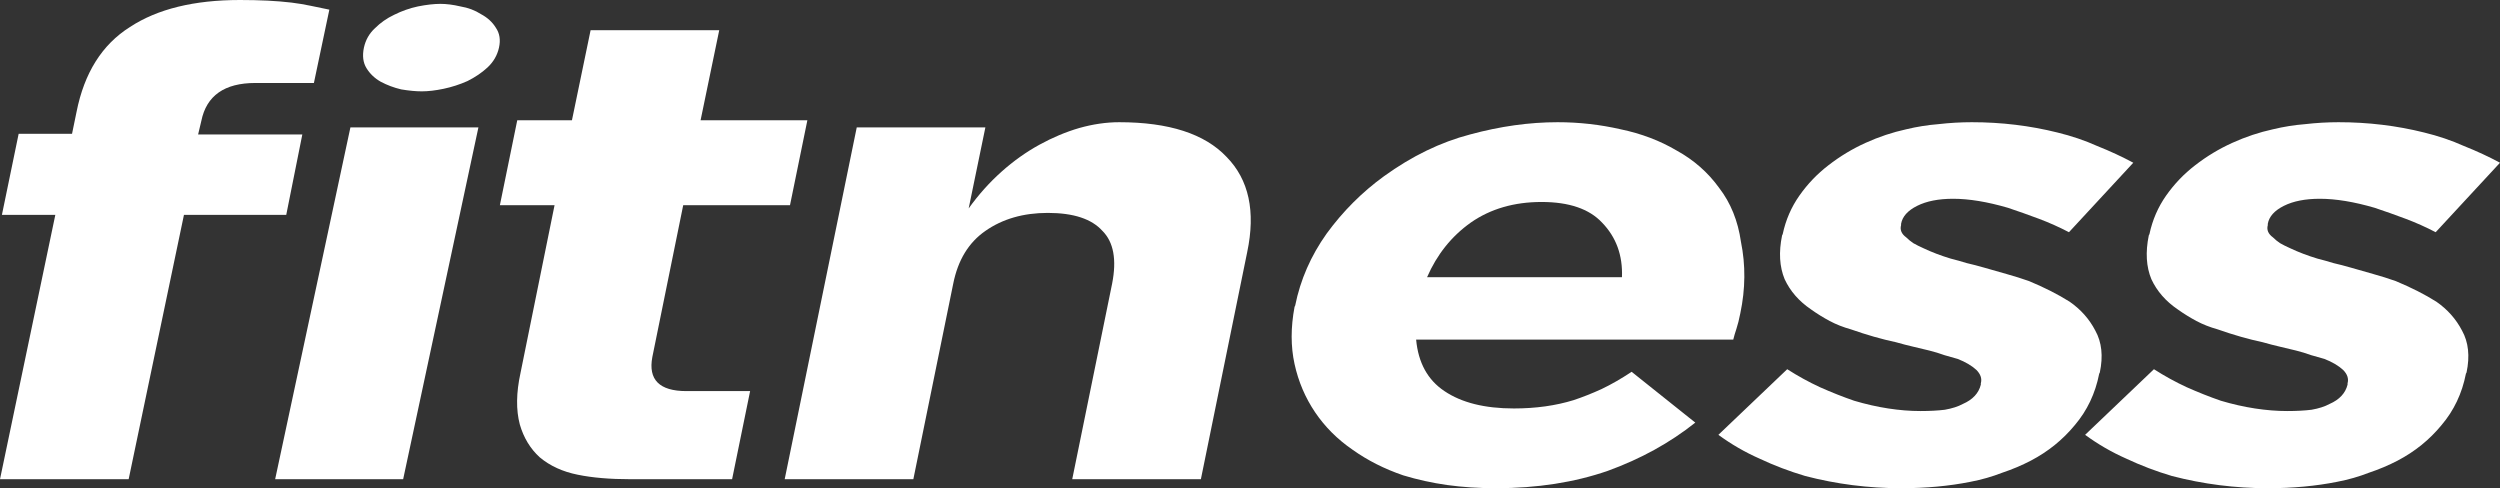 <?xml version="1.0" encoding="UTF-8"?> <svg xmlns="http://www.w3.org/2000/svg" xmlns:xlink="http://www.w3.org/1999/xlink" width="130px" height="25.387px" viewBox="0 0 130 25.387" version="1.1"><rect x="0" y="0" width="130" height="25.387" fill="#333333" stroke="none"/><title>fitness</title><g id="Page-1" stroke="none" stroke-width="1" fill="none" fill-rule="evenodd"><g id="fitness" fill="#FFFFFF" fill-rule="nonzero"><path d="M13.279,4.315 C11.674,4.315 10.737,4.973 10.469,6.288 L10.302,6.991 L15.721,6.991 L14.885,11.172 L9.566,11.172 L6.69,24.919 L0,24.919 L2.877,11.172 L0.1,11.172 L0.97,6.957 L3.746,6.957 L3.98,5.82 C4.382,3.791 5.307,2.319 6.757,1.405 C8.184,0.468 10.09,0 12.476,0 C12.989,0 13.469,0.011 13.915,0.033 C14.361,0.056 14.773,0.089 15.152,0.134 C15.509,0.178 15.843,0.234 16.156,0.301 C16.49,0.368 16.814,0.435 17.126,0.502 L16.323,4.315 L13.279,4.315 Z" id="Path"></path><path d="M14.308,24.919 L18.222,6.623 L24.878,6.623 L20.964,24.919 L14.308,24.919 Z M22.904,0.201 C23.217,0.201 23.562,0.245 23.941,0.334 C24.343,0.401 24.7,0.535 25.012,0.736 C25.346,0.914 25.603,1.148 25.781,1.438 C25.982,1.728 26.037,2.074 25.948,2.475 C25.859,2.877 25.658,3.222 25.346,3.512 C25.056,3.78 24.711,4.014 24.309,4.215 C23.908,4.393 23.495,4.527 23.072,4.616 C22.648,4.705 22.269,4.75 21.934,4.75 C21.622,4.75 21.265,4.716 20.864,4.649 C20.485,4.56 20.128,4.426 19.794,4.248 C19.482,4.07 19.236,3.835 19.058,3.546 C18.879,3.256 18.835,2.899 18.924,2.475 C19.013,2.074 19.203,1.739 19.493,1.472 C19.783,1.182 20.117,0.948 20.496,0.769 C20.898,0.569 21.31,0.424 21.734,0.334 C22.18,0.245 22.57,0.201 22.904,0.201 Z" id="Shape"></path><path d="M32.784,24.919 C31.714,24.919 30.8,24.841 30.042,24.685 C29.261,24.529 28.603,24.228 28.068,23.782 C27.578,23.336 27.232,22.767 27.031,22.076 C26.83,21.318 26.842,20.426 27.065,19.4 L28.837,10.67 L25.994,10.67 L26.897,6.255 L29.741,6.255 L30.711,1.572 L37.4,1.572 L36.43,6.255 L41.983,6.255 L41.08,10.67 L35.527,10.67 L33.922,18.564 C33.698,19.746 34.29,20.337 35.694,20.337 L39.006,20.337 L38.069,24.919 L32.784,24.919 Z" id="Path"></path><path d="M55.756,24.919 L57.83,14.751 C58.075,13.502 57.908,12.588 57.328,12.008 C56.77,11.384 55.823,11.071 54.485,11.071 C53.214,11.071 52.132,11.384 51.24,12.008 C50.371,12.61 49.813,13.524 49.568,14.751 L47.494,24.919 L40.804,24.919 L44.551,6.623 L51.24,6.623 L50.371,10.837 C50.883,10.124 51.452,9.488 52.076,8.931 C52.701,8.373 53.359,7.905 54.05,7.526 C54.741,7.147 55.432,6.857 56.124,6.656 C56.837,6.456 57.529,6.355 58.198,6.355 C60.784,6.355 62.646,6.957 63.783,8.161 C64.943,9.343 65.3,10.993 64.854,13.112 L62.446,24.919 L55.756,24.919 Z" id="Path"></path><path d="M90.129,17.661 L73.639,17.661 C73.75,18.865 74.241,19.757 75.111,20.337 C76.002,20.939 77.206,21.24 78.723,21.24 C79.86,21.24 80.897,21.095 81.834,20.805 C82.302,20.649 82.781,20.459 83.272,20.236 C83.785,19.991 84.309,19.69 84.844,19.333 L88.155,21.976 C86.84,23.024 85.323,23.86 83.606,24.484 C81.867,25.086 79.927,25.387 77.786,25.387 C76.894,25.387 76.047,25.332 75.244,25.22 C74.464,25.109 73.706,24.942 72.97,24.719 C71.988,24.384 71.108,23.938 70.327,23.381 C69.547,22.845 68.9,22.199 68.387,21.441 C67.874,20.682 67.518,19.846 67.317,18.932 C67.116,18.018 67.116,17.025 67.317,15.955 L67.35,15.888 C67.618,14.55 68.164,13.301 68.989,12.142 C69.837,10.982 70.829,9.99 71.966,9.165 C73.416,8.117 74.91,7.392 76.448,6.991 C78.009,6.567 79.526,6.355 80.997,6.355 C82.112,6.355 83.205,6.478 84.275,6.723 C85.346,6.946 86.316,7.314 87.185,7.827 C88.077,8.318 88.813,8.964 89.393,9.767 C89.995,10.547 90.374,11.484 90.53,12.577 C90.775,13.781 90.764,15.018 90.497,16.289 C90.43,16.624 90.363,16.892 90.296,17.092 C90.229,17.293 90.173,17.482 90.129,17.661 Z M83.305,11.573 C82.636,10.86 81.588,10.503 80.161,10.503 C78.734,10.503 77.507,10.86 76.482,11.573 C75.478,12.287 74.72,13.235 74.207,14.416 L84.342,14.416 C84.387,13.279 84.041,12.331 83.305,11.573 Z" id="Shape"></path><path d="M107.887,22.11 C107.262,22.868 106.504,23.481 105.612,23.949 C105.144,24.194 104.642,24.406 104.107,24.585 C103.594,24.785 103.048,24.942 102.468,25.053 C101.353,25.276 100.149,25.387 98.856,25.387 C97.161,25.387 95.499,25.176 93.872,24.752 C93.047,24.507 92.255,24.206 91.497,23.849 C90.739,23.514 90.025,23.102 89.356,22.611 L92.935,19.199 C93.493,19.556 94.061,19.868 94.641,20.136 C95.243,20.404 95.834,20.638 96.414,20.838 C97.016,21.017 97.607,21.151 98.187,21.24 C98.766,21.329 99.324,21.374 99.859,21.374 C100.349,21.374 100.773,21.351 101.13,21.307 C101.509,21.24 101.821,21.14 102.067,21.006 C102.58,20.783 102.892,20.448 103.003,20.002 L103.003,19.935 C103.07,19.69 102.992,19.456 102.769,19.233 C102.524,19.01 102.201,18.82 101.799,18.664 C101.576,18.597 101.342,18.531 101.097,18.464 C100.851,18.374 100.595,18.296 100.327,18.229 C100.06,18.163 99.781,18.096 99.491,18.029 C99.201,17.962 98.9,17.884 98.588,17.795 C97.852,17.639 97.072,17.416 96.247,17.126 C95.845,17.014 95.477,16.869 95.143,16.691 C94.808,16.512 94.485,16.312 94.173,16.089 C93.548,15.665 93.091,15.141 92.801,14.517 C92.534,13.87 92.489,13.112 92.668,12.242 L92.701,12.175 C92.857,11.439 93.147,10.77 93.571,10.168 C93.994,9.566 94.496,9.042 95.076,8.596 C95.678,8.128 96.325,7.738 97.016,7.426 C97.707,7.113 98.409,6.879 99.123,6.723 C99.681,6.589 100.238,6.5 100.796,6.456 C101.375,6.389 101.955,6.355 102.535,6.355 C104.074,6.355 105.556,6.534 106.984,6.89 C107.72,7.069 108.411,7.303 109.057,7.593 C109.726,7.86 110.351,8.15 110.931,8.462 L107.586,12.075 C107.073,11.807 106.549,11.573 106.014,11.373 C105.478,11.172 104.943,10.982 104.408,10.804 C103.338,10.492 102.39,10.336 101.565,10.336 C100.807,10.336 100.182,10.458 99.692,10.704 C99.201,10.949 98.923,11.261 98.856,11.64 L98.856,11.707 C98.789,11.952 98.878,12.164 99.123,12.343 C99.235,12.454 99.357,12.554 99.491,12.644 C99.647,12.733 99.826,12.822 100.026,12.911 C100.45,13.112 100.918,13.29 101.431,13.446 C101.699,13.513 101.977,13.591 102.267,13.68 C102.557,13.747 102.858,13.825 103.171,13.915 C103.55,14.026 103.94,14.138 104.341,14.249 C104.743,14.361 105.133,14.483 105.512,14.617 C106.315,14.952 107.017,15.308 107.619,15.687 C108.199,16.089 108.645,16.591 108.957,17.193 C109.292,17.795 109.37,18.519 109.191,19.367 L109.158,19.434 C108.957,20.459 108.533,21.351 107.887,22.11 Z" id="Path"></path><path d="M126.956,22.11 C126.332,22.868 125.574,23.481 124.682,23.949 C124.213,24.194 123.712,24.406 123.176,24.585 C122.664,24.785 122.118,24.942 121.538,25.053 C120.423,25.276 119.219,25.387 117.925,25.387 C116.231,25.387 114.569,25.176 112.941,24.752 C112.116,24.507 111.325,24.206 110.566,23.849 C109.808,23.514 109.095,23.102 108.426,22.611 L112.005,19.199 C112.562,19.556 113.131,19.868 113.711,20.136 C114.313,20.404 114.904,20.638 115.483,20.838 C116.085,21.017 116.676,21.151 117.256,21.24 C117.836,21.329 118.393,21.374 118.929,21.374 C119.419,21.374 119.843,21.351 120.2,21.307 C120.579,21.24 120.891,21.14 121.136,21.006 C121.649,20.783 121.961,20.448 122.073,20.002 L122.073,19.935 C122.14,19.69 122.062,19.456 121.839,19.233 C121.593,19.01 121.27,18.82 120.869,18.664 C120.646,18.597 120.412,18.531 120.166,18.464 C119.921,18.374 119.664,18.296 119.397,18.229 C119.129,18.163 118.851,18.096 118.561,18.029 C118.271,17.962 117.97,17.884 117.657,17.795 C116.922,17.639 116.141,17.416 115.316,17.126 C114.915,17.014 114.547,16.869 114.212,16.691 C113.878,16.512 113.555,16.312 113.242,16.089 C112.618,15.665 112.161,15.141 111.871,14.517 C111.603,13.87 111.559,13.112 111.737,12.242 L111.771,12.175 C111.927,11.439 112.217,10.77 112.64,10.168 C113.064,9.566 113.566,9.042 114.145,8.596 C114.747,8.128 115.394,7.738 116.085,7.426 C116.777,7.113 117.479,6.879 118.193,6.723 C118.75,6.589 119.308,6.5 119.865,6.456 C120.445,6.389 121.025,6.355 121.604,6.355 C123.143,6.355 124.626,6.534 126.053,6.89 C126.789,7.069 127.48,7.303 128.127,7.593 C128.796,7.86 129.42,8.15 130,8.462 L126.655,12.075 C126.142,11.807 125.618,11.573 125.083,11.373 C124.548,11.172 124.013,10.982 123.478,10.804 C122.407,10.492 121.46,10.336 120.634,10.336 C119.876,10.336 119.252,10.458 118.761,10.704 C118.271,10.949 117.992,11.261 117.925,11.64 L117.925,11.707 C117.858,11.952 117.947,12.164 118.193,12.343 C118.304,12.454 118.427,12.554 118.561,12.644 C118.717,12.733 118.895,12.822 119.096,12.911 C119.52,13.112 119.988,13.29 120.501,13.446 C120.768,13.513 121.047,13.591 121.337,13.68 C121.627,13.747 121.928,13.825 122.24,13.915 C122.619,14.026 123.009,14.138 123.411,14.249 C123.812,14.361 124.202,14.483 124.581,14.617 C125.384,14.952 126.087,15.308 126.689,15.687 C127.269,16.089 127.714,16.591 128.027,17.193 C128.361,17.795 128.439,18.519 128.261,19.367 L128.227,19.434 C128.027,20.459 127.603,21.351 126.956,22.11 Z" id="Path"></path></g></g></svg> 